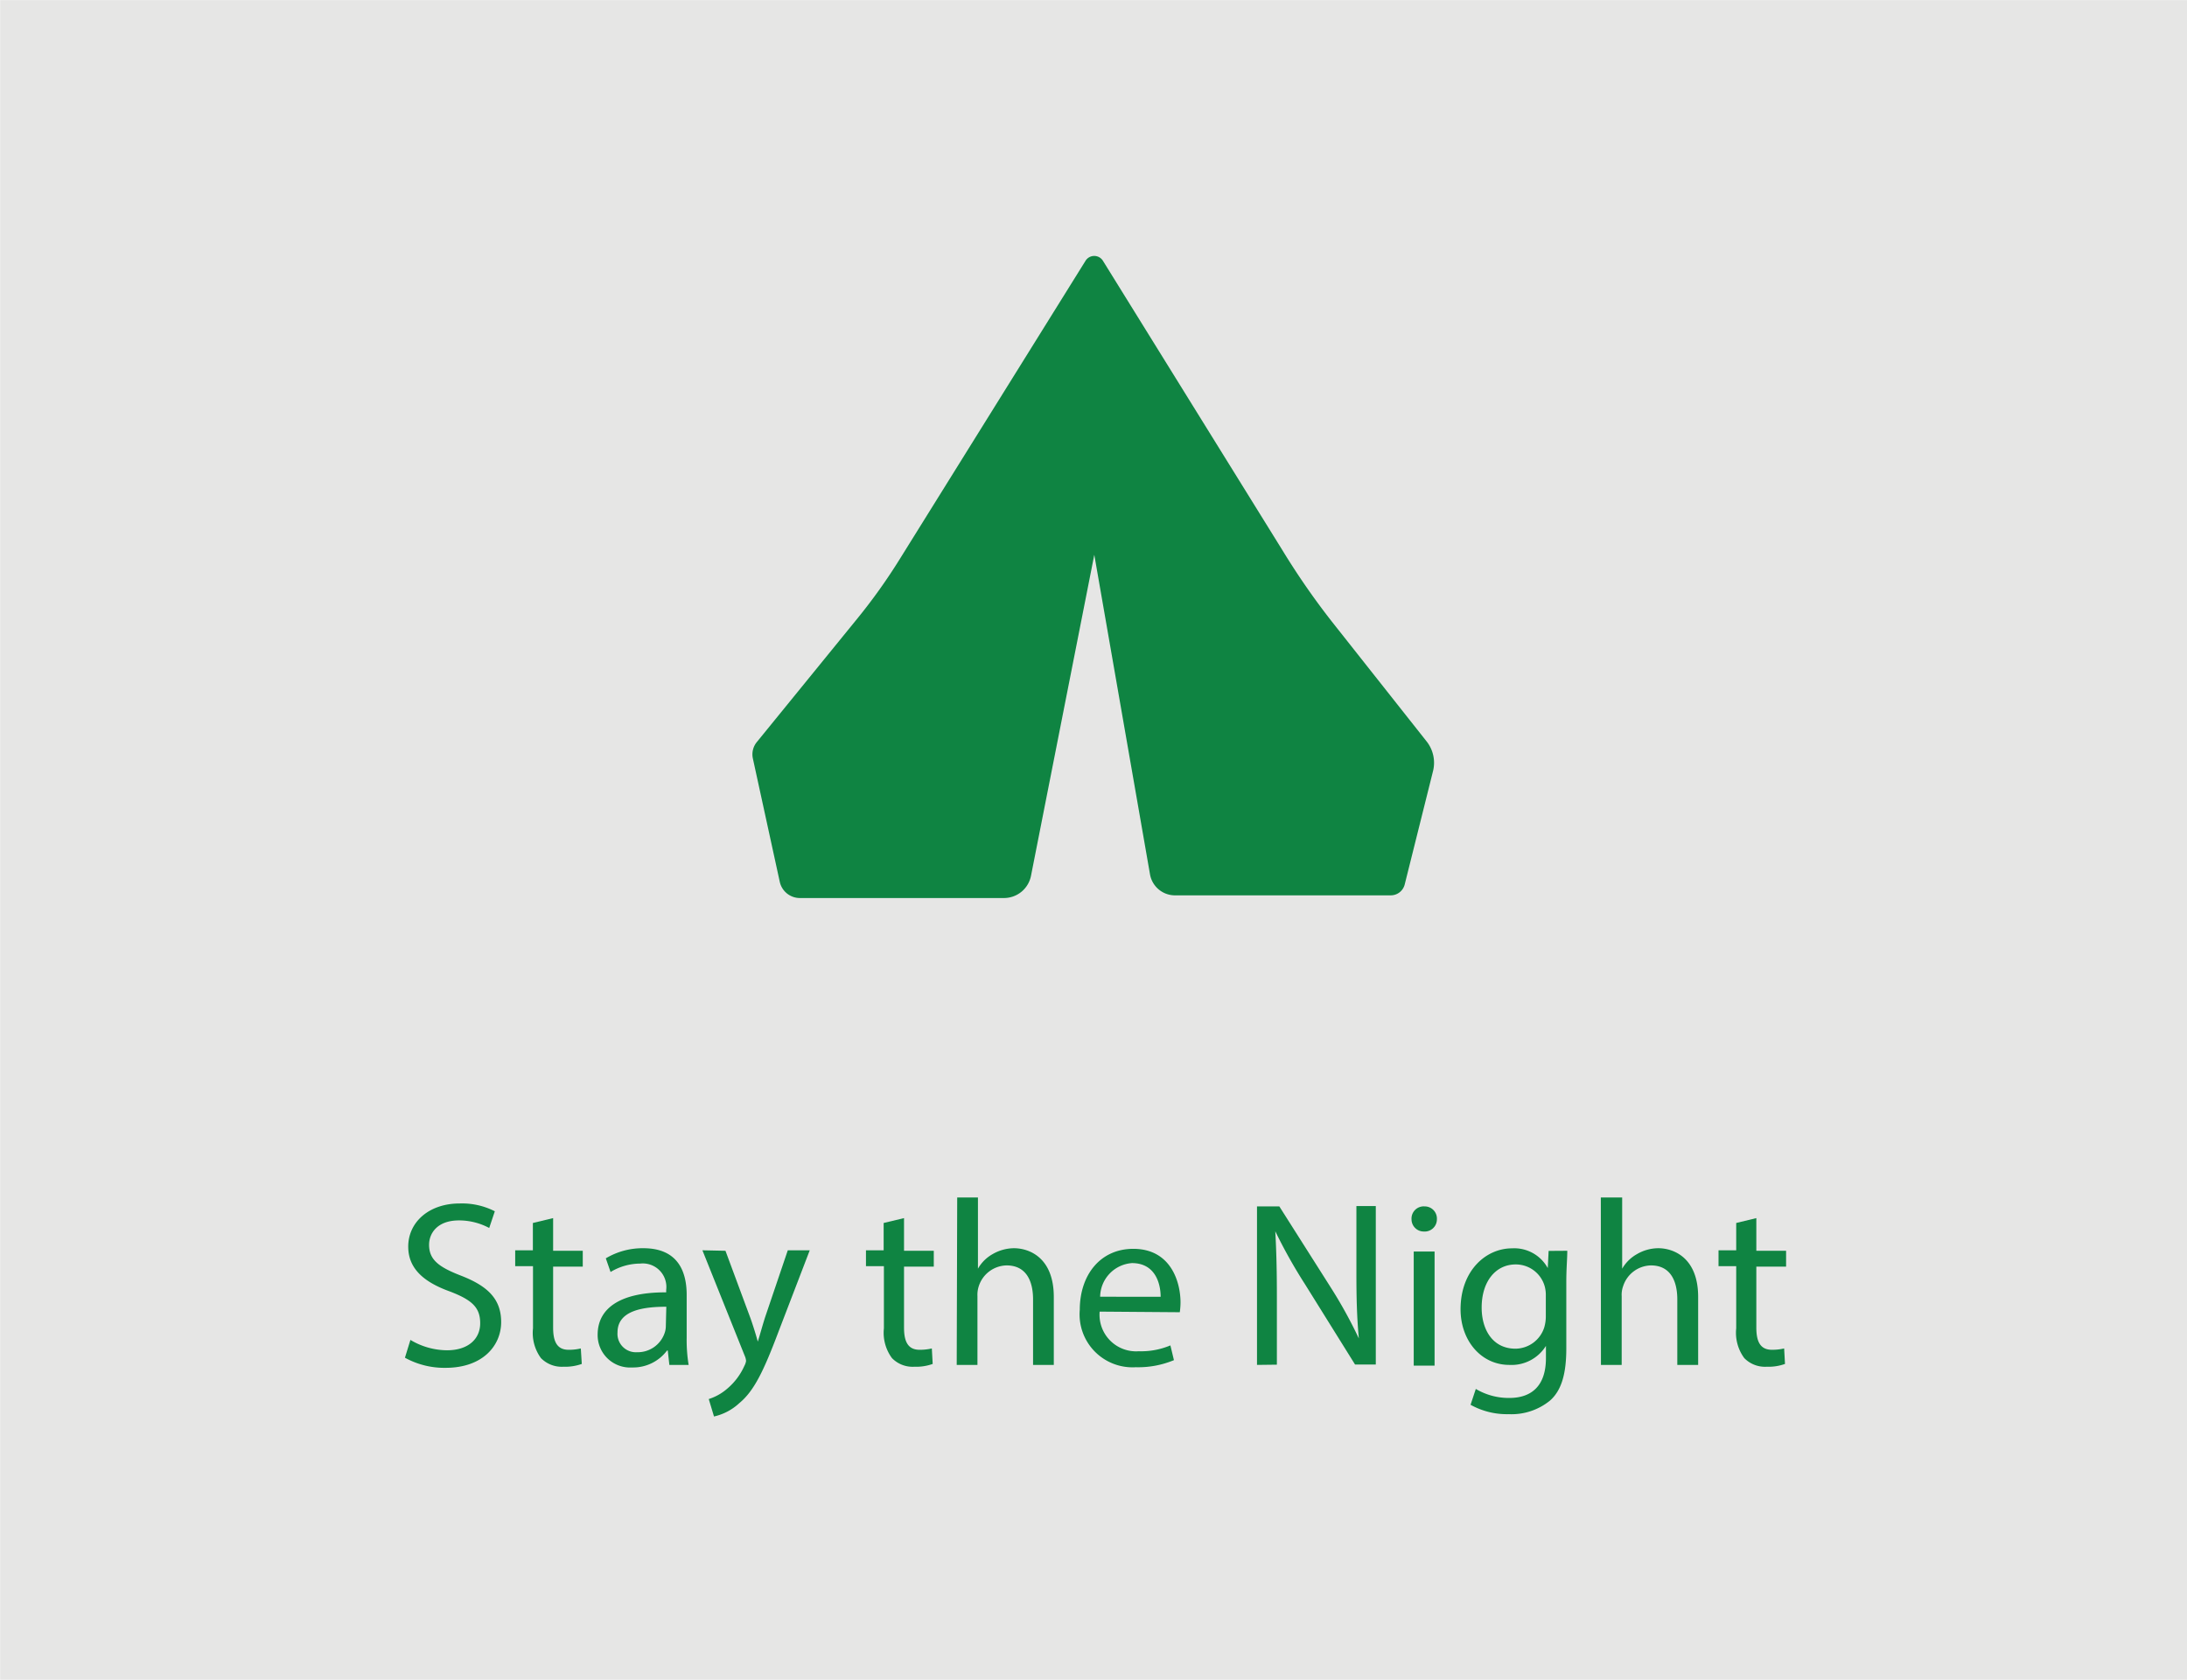<svg id="Layer_1" data-name="Layer 1" xmlns="http://www.w3.org/2000/svg" viewBox="0 0 179.31 137.76"><defs><style>.cls-1{fill:#e6e6e5;}.cls-2{fill:#0f8442;}</style></defs><title>Artboard 12</title><rect class="cls-1" x="0.01" y="0.01" width="179.3" height="137.75"/><path class="cls-2" d="M33.65,109.89a5.91,5.91,0,0,0,3,.85c1.72,0,2.72-.91,2.72-2.22s-.7-1.91-2.45-2.59c-2.13-.76-3.45-1.86-3.45-3.69,0-2,1.69-3.54,4.22-3.54a5.91,5.91,0,0,1,2.88.64l-.46,1.37a5.25,5.25,0,0,0-2.48-.62c-1.78,0-2.45,1.06-2.45,2,0,1.22.79,1.82,2.59,2.52,2.2.85,3.32,1.91,3.32,3.82s-1.49,3.75-4.56,3.75a6.69,6.69,0,0,1-3.33-.83Z"/><path class="cls-2" d="M45.35,99.9v2.68h2.43v1.3H45.35v5c0,1.16.33,1.82,1.27,1.82a4.22,4.22,0,0,0,1-.11l.08,1.27a4.08,4.08,0,0,1-1.51.23,2.39,2.39,0,0,1-1.84-.71,3.49,3.49,0,0,1-.65-2.44v-5.1H42.24v-1.3h1.45v-2.24Z"/><path class="cls-2" d="M54.88,111.94l-.13-1.18h-.06a3.47,3.47,0,0,1-2.86,1.39A2.66,2.66,0,0,1,49,109.47c0-2.27,2-3.5,5.62-3.48v-.2a1.93,1.93,0,0,0-2.13-2.16,4.72,4.72,0,0,0-2.43.69l-.39-1.12a5.87,5.87,0,0,1,3.08-.83c2.86,0,3.55,1.95,3.55,3.83v3.5a12.74,12.74,0,0,0,.16,2.24Zm-.25-4.77c-1.86,0-4,.29-4,2.1a1.51,1.51,0,0,0,1.6,1.63,2.33,2.33,0,0,0,2.26-1.57,1.71,1.71,0,0,0,.1-.54Z"/><path class="cls-2" d="M59.48,102.58l2.05,5.53c.22.62.45,1.36.6,1.92h0c.18-.56.37-1.28.6-2l1.86-5.49h1.8l-2.56,6.67c-1.21,3.21-2,4.86-3.21,5.86a4.48,4.48,0,0,1-2.08,1.1l-.43-1.43a4.26,4.26,0,0,0,1.49-.83,5.24,5.24,0,0,0,1.43-1.89,1.23,1.23,0,0,0,.14-.41,1.38,1.38,0,0,0-.12-.44l-3.46-8.63Z"/><path class="cls-2" d="M74.12,99.9v2.68h2.44v1.3H74.12v5c0,1.16.33,1.82,1.28,1.82a4.29,4.29,0,0,0,1-.11l.07,1.27a4,4,0,0,1-1.5.23,2.36,2.36,0,0,1-1.84-.71,3.49,3.49,0,0,1-.66-2.44v-5.1H71v-1.3h1.45v-2.24Z"/><path class="cls-2" d="M78.48,98.21h1.7v5.84h0a3.17,3.17,0,0,1,1.21-1.2,3.54,3.54,0,0,1,1.74-.48c1.26,0,3.27.77,3.27,4v5.57h-1.7v-5.37c0-1.51-.56-2.79-2.17-2.79a2.45,2.45,0,0,0-2.28,1.7,2.26,2.26,0,0,0-.11.82v5.64h-1.7Z"/><path class="cls-2" d="M90.16,107.57a3,3,0,0,0,3.21,3.25,6.2,6.2,0,0,0,2.59-.48l.29,1.21a7.63,7.63,0,0,1-3.12.58,4.34,4.34,0,0,1-4.6-4.71c0-2.83,1.66-5,4.39-5,3.06,0,3.87,2.69,3.87,4.41a6.06,6.06,0,0,1-.06.79Zm5-1.22c0-1.08-.44-2.76-2.35-2.76a2.81,2.81,0,0,0-2.61,2.76Z"/><path class="cls-2" d="M103.06,111.94v-13h1.83l4.18,6.59a37.91,37.91,0,0,1,2.34,4.24l0,0c-.16-1.74-.2-3.33-.2-5.36V98.91h1.59v13h-1.7L107,105.33a41.79,41.79,0,0,1-2.44-4.35l0,0c.09,1.64.13,3.21.13,5.37v5.57Z"/><path class="cls-2" d="M117.81,100a1,1,0,0,1-1.08,1,1,1,0,0,1-1-1,1,1,0,0,1,1.07-1.06A1,1,0,0,1,117.81,100Zm-1.9,12v-9.36h1.71v9.36Z"/><path class="cls-2" d="M128.5,102.58c0,.68-.08,1.43-.08,2.57v5.44c0,2.14-.42,3.46-1.33,4.27a5,5,0,0,1-3.4,1.12,6.11,6.11,0,0,1-3.12-.77l.43-1.3a5.27,5.27,0,0,0,2.75.74c1.74,0,3-.91,3-3.27v-1h0a3.32,3.32,0,0,1-3,1.56c-2.32,0-4-2-4-4.56,0-3.17,2.07-5,4.22-5A3.13,3.13,0,0,1,126.9,104h0l.07-1.41Zm-1.76,3.7a2.7,2.7,0,0,0-.09-.78,2.46,2.46,0,0,0-2.38-1.8c-1.63,0-2.79,1.38-2.79,3.54,0,1.84.93,3.37,2.77,3.37a2.5,2.5,0,0,0,2.36-1.74,3.18,3.18,0,0,0,.13-.91Z"/><path class="cls-2" d="M131.25,98.21H133v5.84h0a3.2,3.2,0,0,1,1.22-1.2,3.49,3.49,0,0,1,1.74-.48c1.25,0,3.27.77,3.27,4v5.57h-1.71v-5.37c0-1.51-.56-2.79-2.16-2.79a2.45,2.45,0,0,0-2.28,1.7,2.06,2.06,0,0,0-.12.82v5.64h-1.7Z"/><path class="cls-2" d="M144,99.9v2.68h2.44v1.3H144v5c0,1.16.33,1.82,1.28,1.82a4.29,4.29,0,0,0,1-.11l.07,1.27a4,4,0,0,1-1.5.23,2.37,2.37,0,0,1-1.84-.71,3.49,3.49,0,0,1-.66-2.44v-5.1h-1.45v-1.3h1.45v-2.24Z"/><path class="cls-2" d="M89,21.39,73.79,45.82a46.79,46.79,0,0,1-3.49,4.9L62.05,60.86a1.59,1.59,0,0,0-.32,1.36l2.2,10.09a1.69,1.69,0,0,0,1.66,1.34H82.31a2.26,2.26,0,0,0,2.22-1.82L89.72,45.5l4.57,26.22a2.08,2.08,0,0,0,2,1.71h17.74a1.18,1.18,0,0,0,1.14-.89l2.32-9.29a2.82,2.82,0,0,0-.52-2.44l-7.81-9.88a61.1,61.1,0,0,1-4-5.78L90.43,21.39A.84.84,0,0,0,89,21.39Z"/></svg>